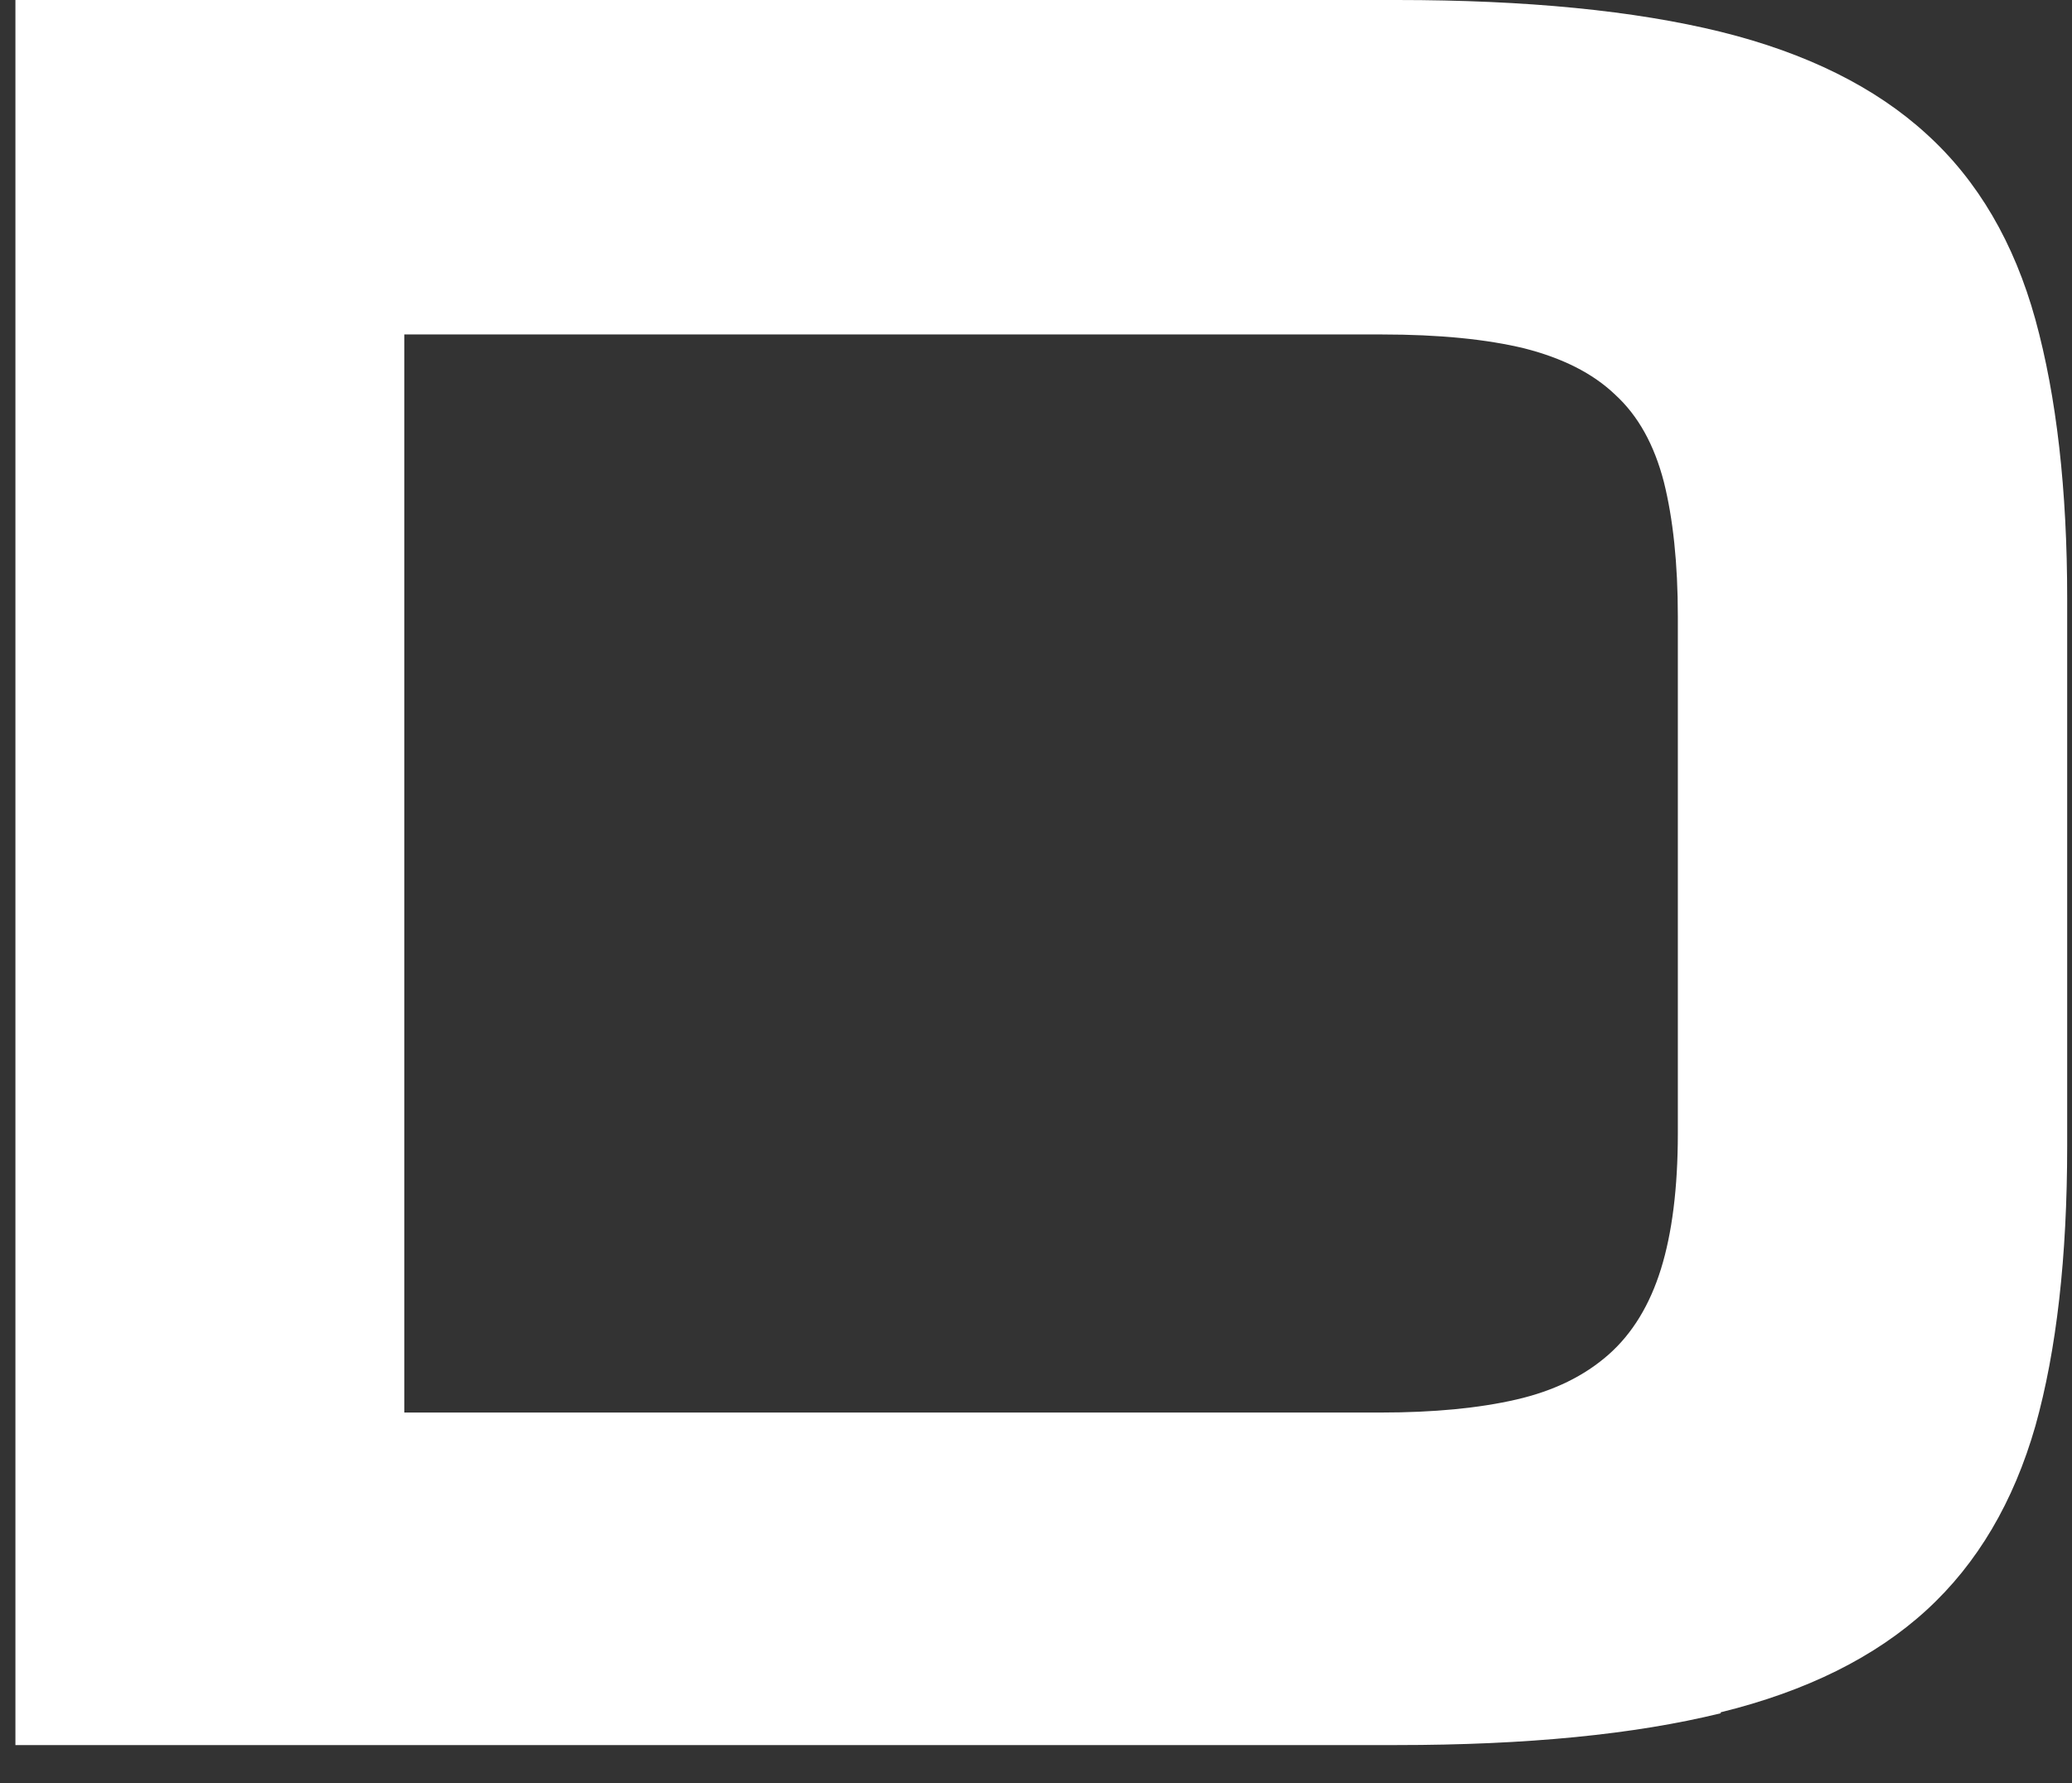 <svg xmlns="http://www.w3.org/2000/svg" width="43" height="37" fill="none"><rect width="100%" height="100%" fill="#333333" stroke="none"/><path fill="#fff" d="M35.71 35.53c1.79-.44 3.21-1.15 4.27-2.12 1.06-.97 1.81-2.25 2.26-3.82.44-1.57.66-3.51.66-5.81V12.42c0-2.26-.22-4.19-.66-5.79-.44-1.59-1.19-2.88-2.26-3.85-1.06-.97-2.49-1.68-4.27-2.12C33.92.22 31.68 0 28.99 0H.32v36.21h28.67c2.69 0 4.93-.22 6.72-.66v-.02ZM8.39 29.29V6.94h20.28c1.2 0 2.19.1 2.97.29.78.2 1.41.51 1.88.96.48.44.81 1.04 1.01 1.81.19.76.29 1.69.29 2.79v10.73c0 1.13-.12 2.07-.35 2.81-.23.74-.59 1.34-1.09 1.78-.5.44-1.13.75-1.91.93-.78.18-1.72.27-2.81.27H8.39v-.02Z"/></svg>